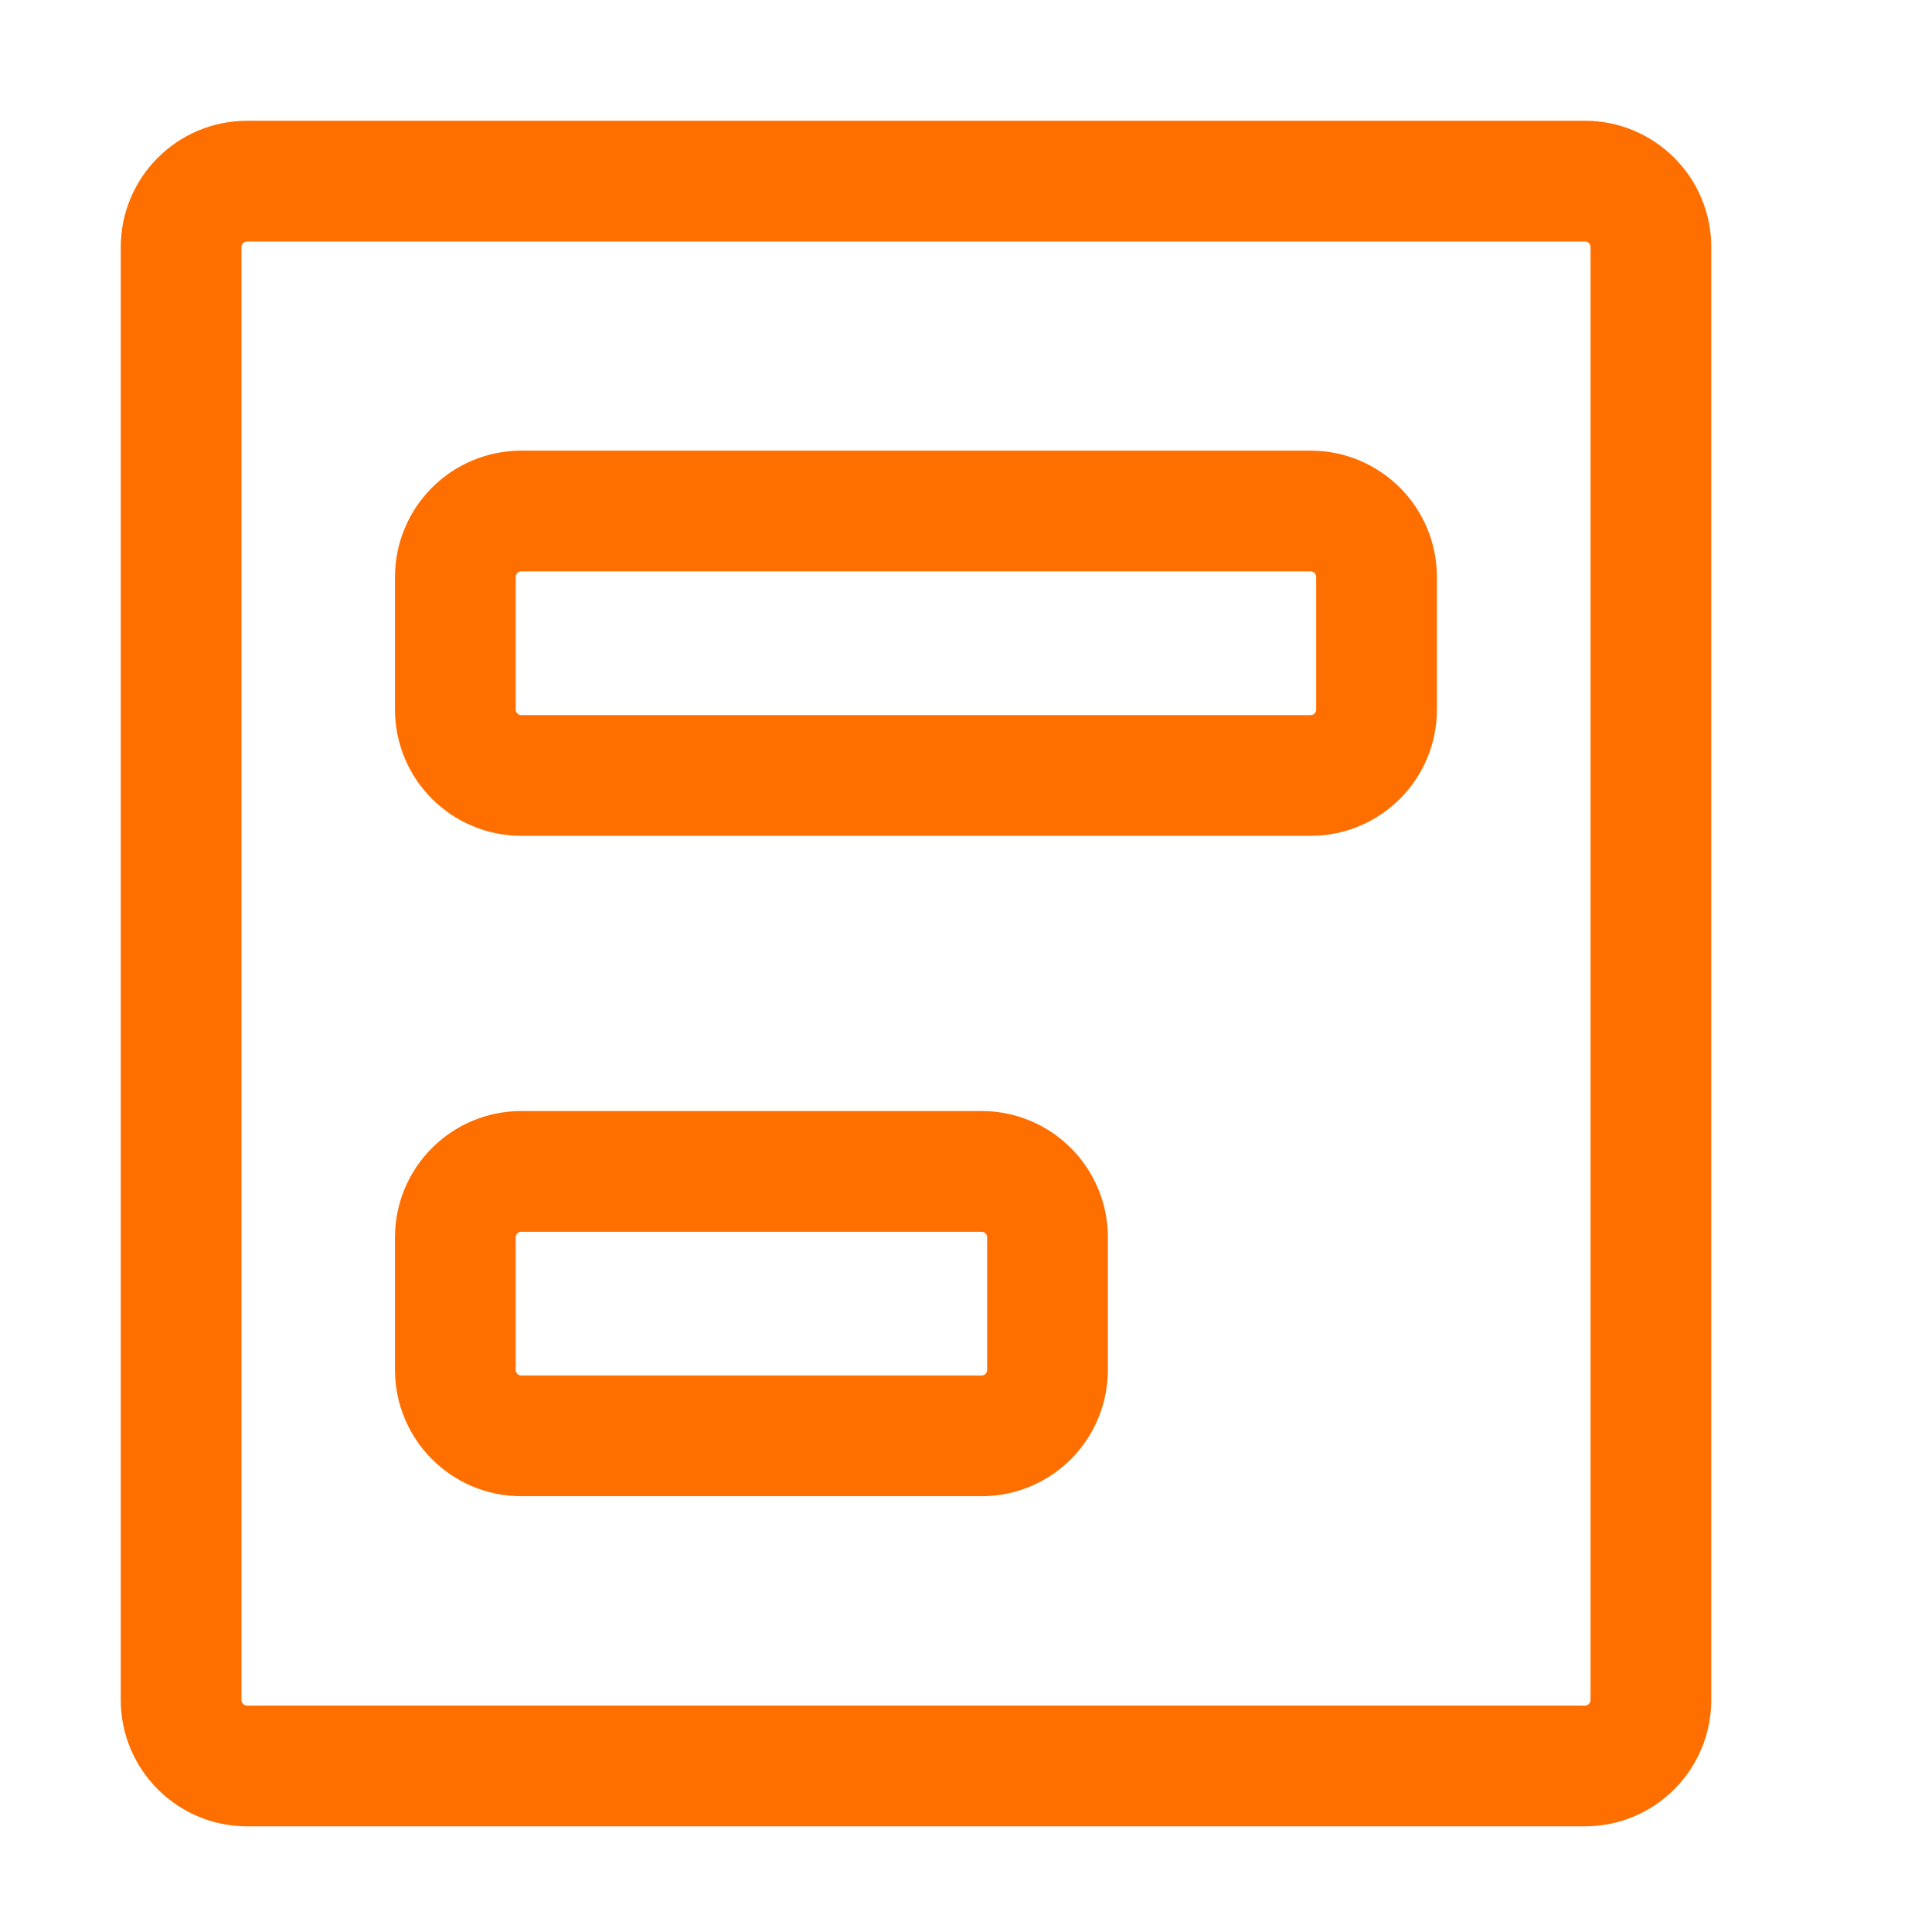 <svg width="16" height="16" viewBox="0 0 16 16" fill="none" xmlns="http://www.w3.org/2000/svg">
<path d="M13.126 1.5H2.046C1.745 1.5 1.5 1.745 1.5 2.046V14.078C1.5 14.38 1.745 14.625 2.046 14.625H13.126C13.427 14.625 13.672 14.38 13.672 14.078V2.046C13.672 1.745 13.427 1.5 13.126 1.5Z" stroke="#FF6F00"/>
<path d="M10.854 4.232H4.317C4.015 4.232 3.771 4.477 3.771 4.779V5.876C3.771 6.177 4.015 6.422 4.317 6.422H10.854C11.156 6.422 11.4 6.177 11.4 5.876V4.779C11.4 4.477 11.156 4.232 10.854 4.232Z" stroke="#FF6F00"/>
<path d="M8.129 9.701H4.317C4.015 9.701 3.771 9.946 3.771 10.247V11.344C3.771 11.646 4.015 11.891 4.317 11.891H8.129C8.431 11.891 8.675 11.646 8.675 11.344V10.247C8.675 9.946 8.431 9.701 8.129 9.701Z" stroke="#FF6F00"/>
</svg>
